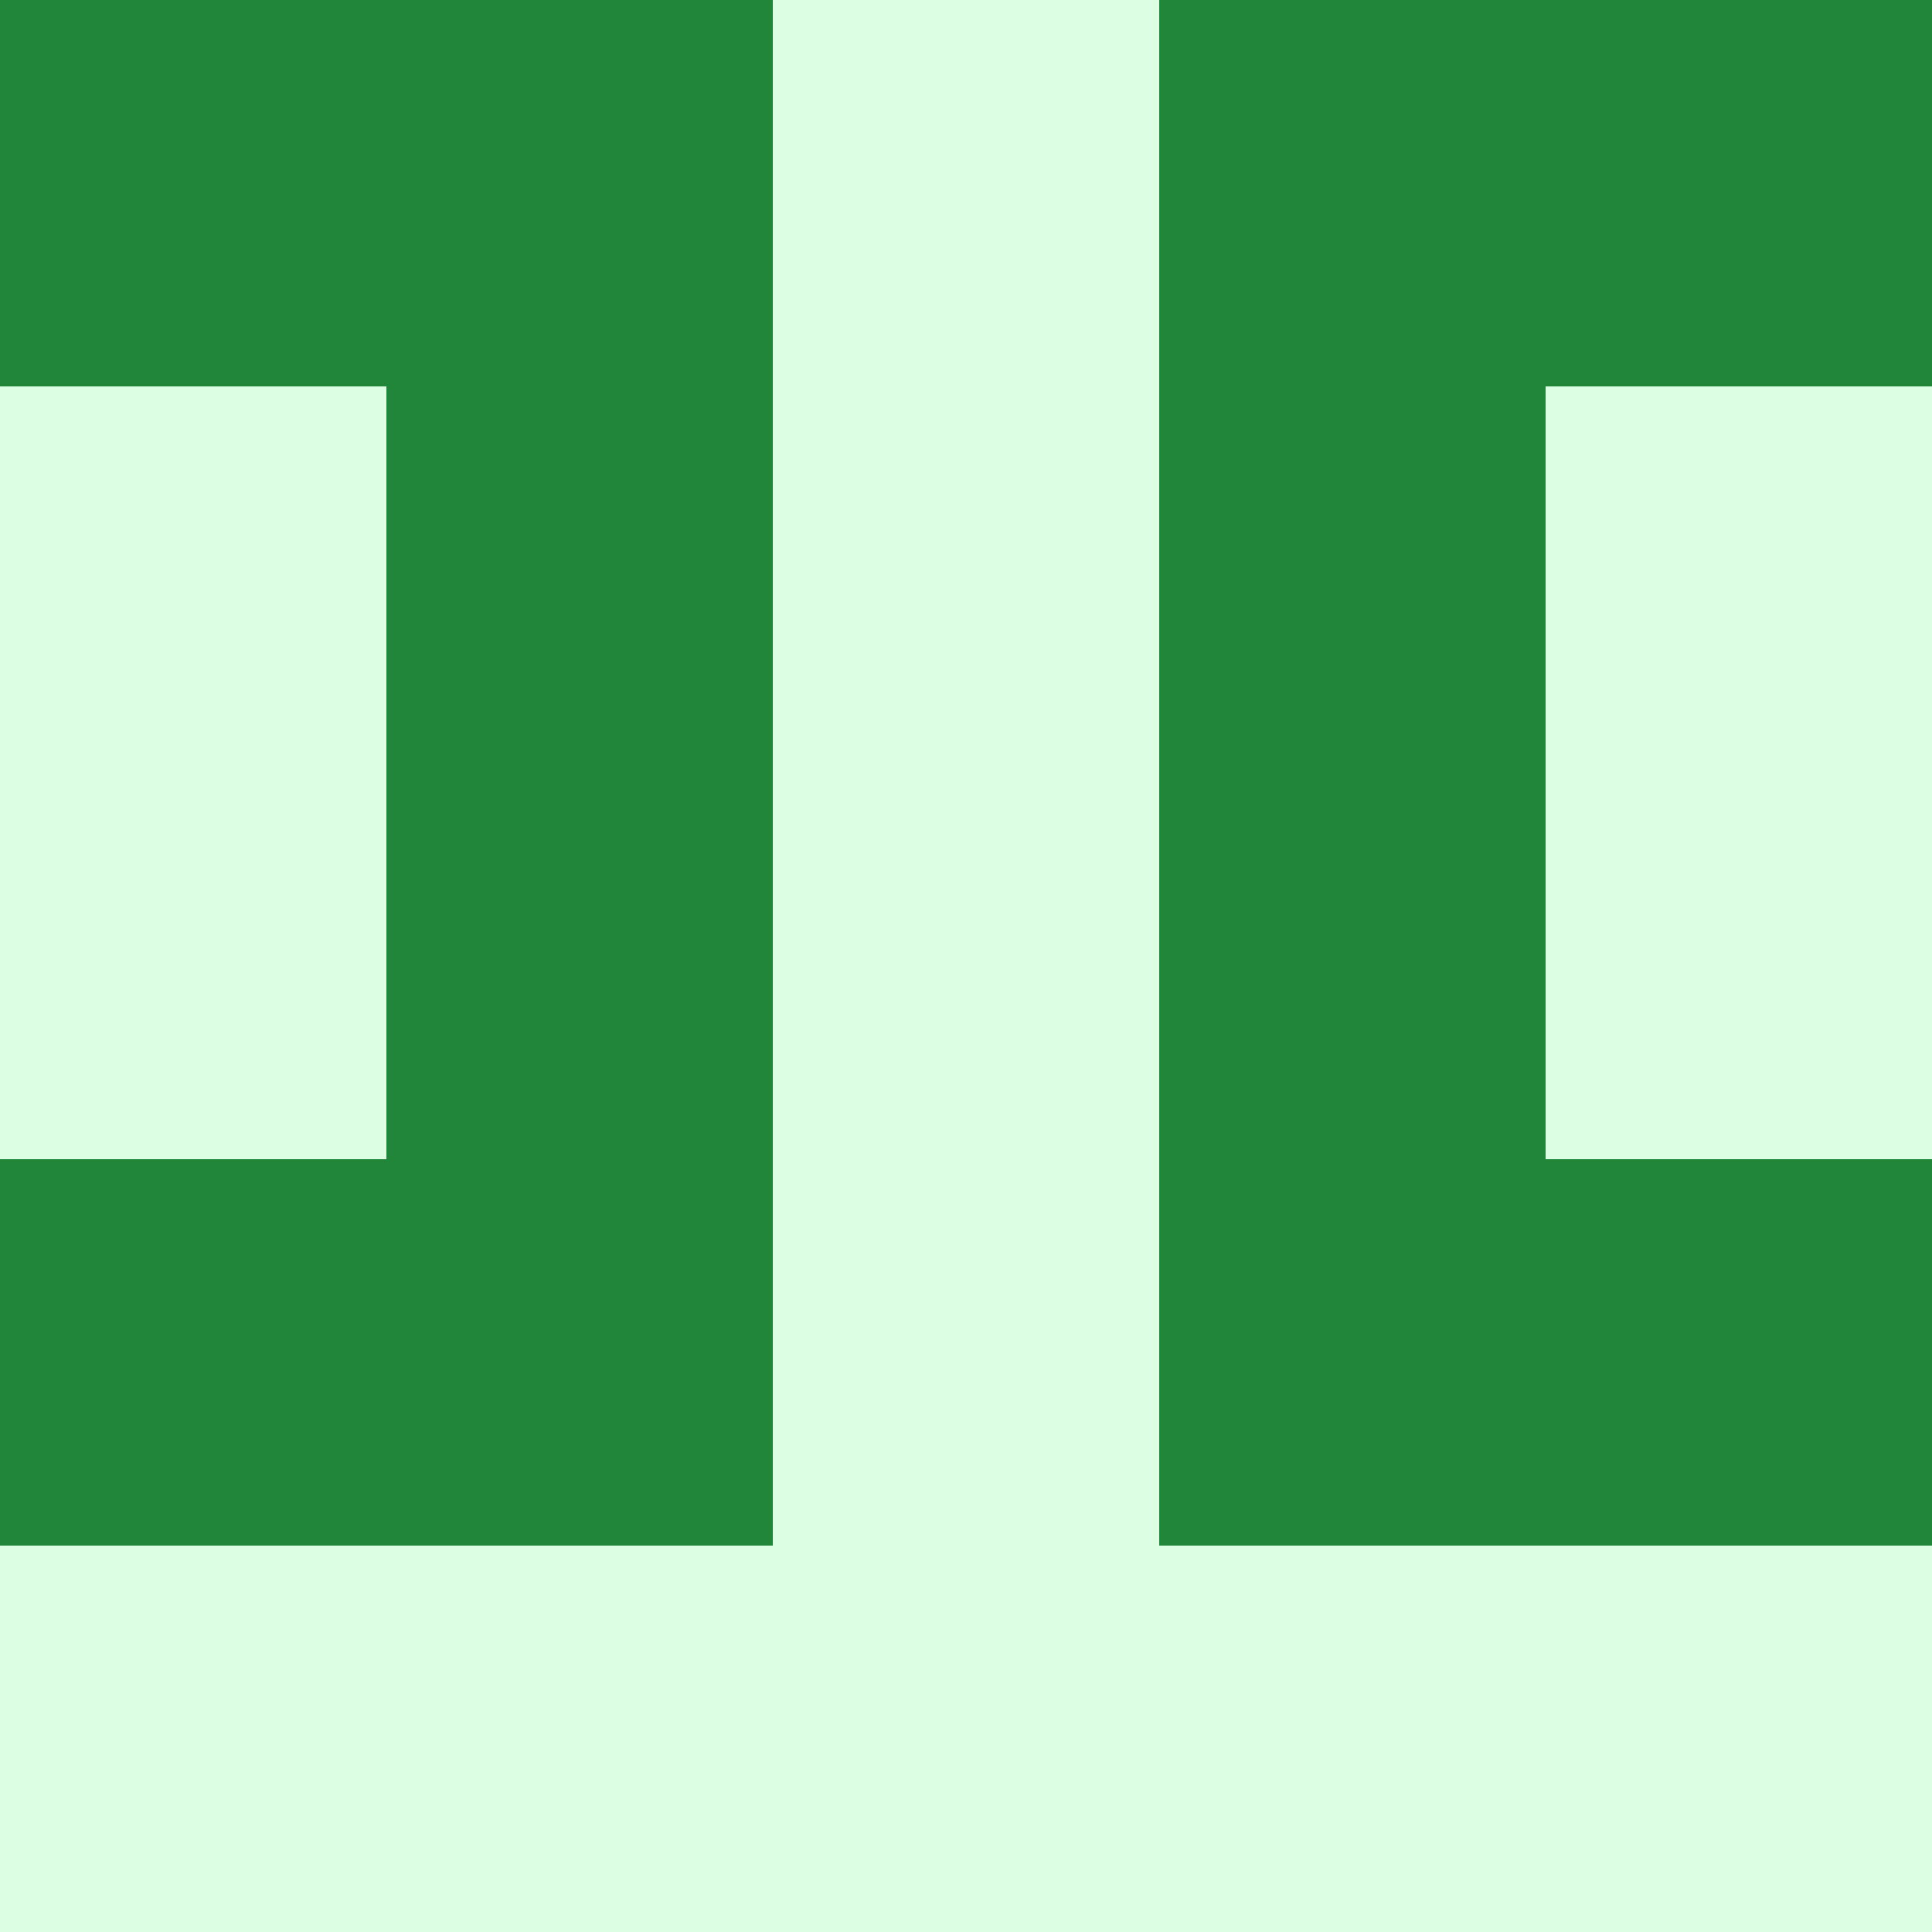   <svg viewBox="0 0 350 350" xmlns="http://www.w3.org/2000/svg">
    <rect x="0" y="0" width="350" height="350" style="fill: #22863a" />
          <rect x="140" y="0" width="70" height="70" style="fill: #dcffe4" />
          <rect x="140" y="70" width="70" height="70" style="fill: #dcffe4" />
          <rect x="140" y="140" width="70" height="70" style="fill: #dcffe4" />
          <rect x="140" y="210" width="70" height="70" style="fill: #dcffe4" />
          <rect x="140" y="280" width="70" height="70" style="fill: #dcffe4" />
          <rect x="70" y="280" width="70" height="70" style="fill: #dcffe4" />
            <rect x="210" y="280" width="70" height="70" style="fill: #dcffe4" />
          <rect x="0" y="70" width="70" height="70" style="fill: #dcffe4" />
            <rect x="280" y="70" width="70" height="70" style="fill: #dcffe4" />
          <rect x="0" y="140" width="70" height="70" style="fill: #dcffe4" />
            <rect x="280" y="140" width="70" height="70" style="fill: #dcffe4" />
          <rect x="0" y="280" width="70" height="70" style="fill: #dcffe4" />
            <rect x="280" y="280" width="70" height="70" style="fill: #dcffe4" />
  </svg>
